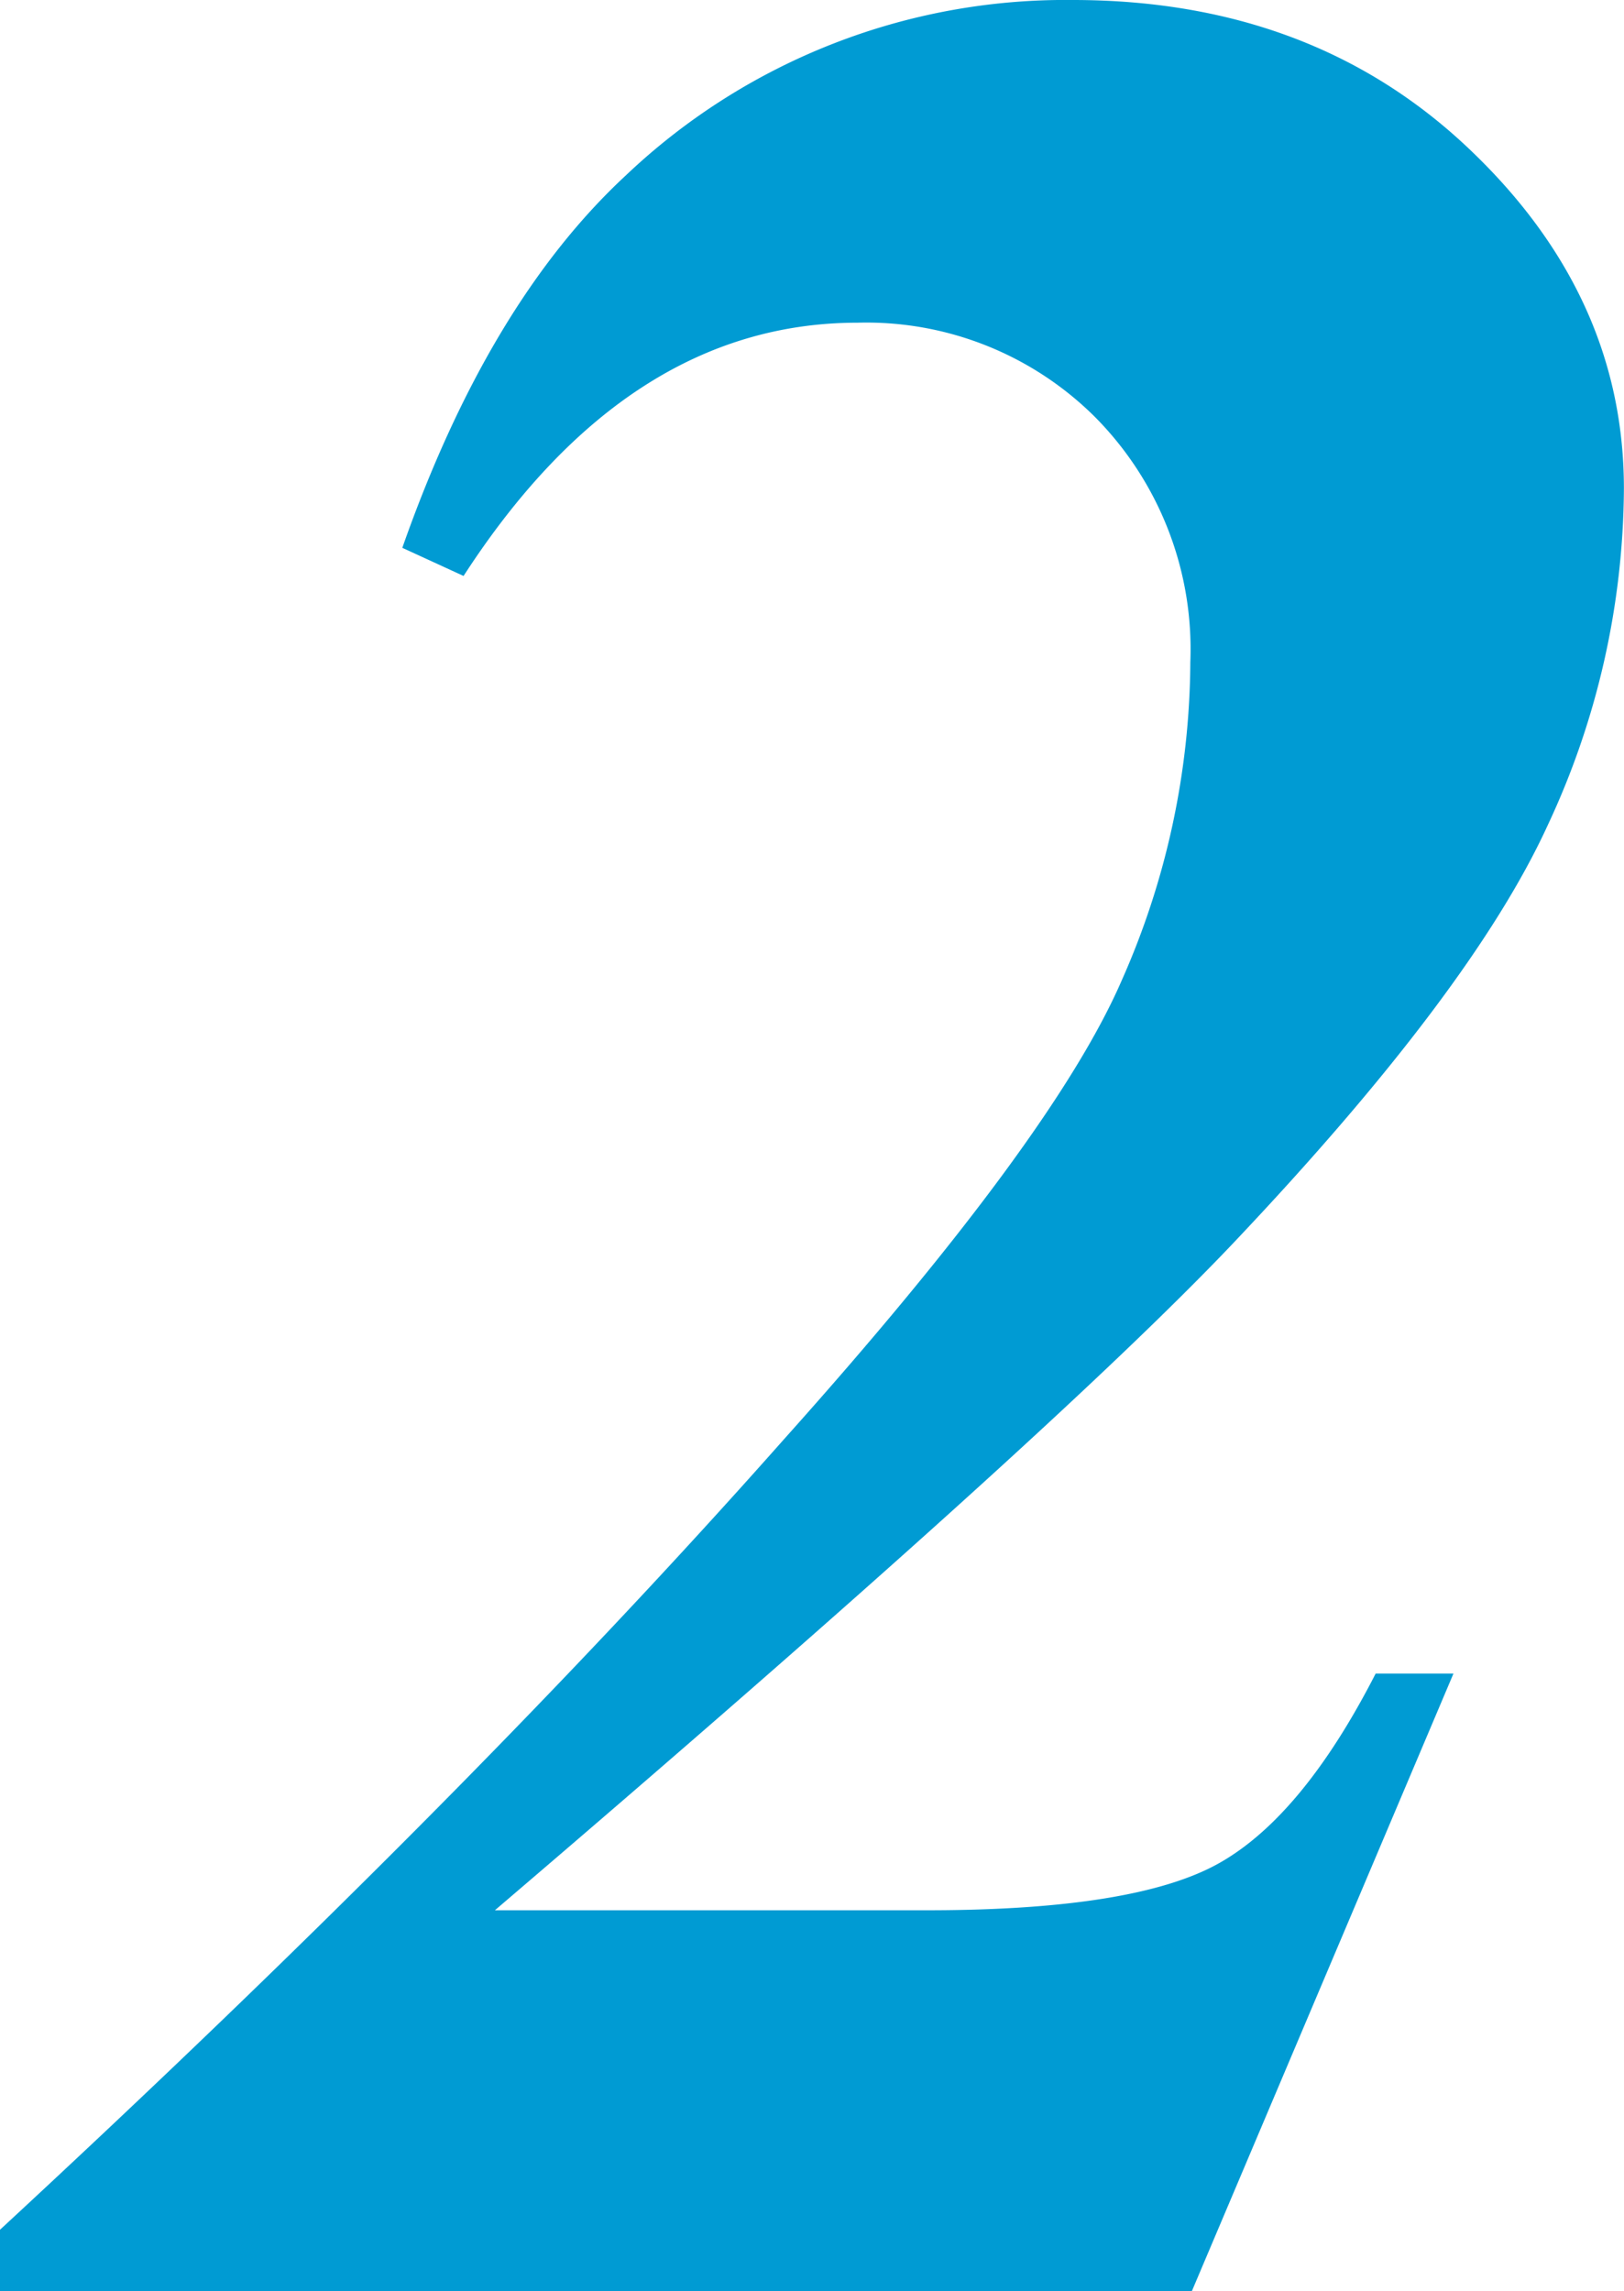 <svg xmlns="http://www.w3.org/2000/svg" width="67.061" height="94.609" viewBox="0 0 67.061 94.609">
  <path id="パス_345" data-name="パス 345" d="M14.766,0H-34.453V-2.529Q-15.244-20.3-2.051-35.205,9.023-47.578,11.86-54.106A32.758,32.758,0,0,0,14.7-67.266a13.623,13.623,0,0,0-3.931-10.117,13.373,13.373,0,0,0-9.81-3.9q-9.5,0-16.27,10.459l-2.529-1.162Q-14.287-82.1-8.613-87.363A26.353,26.353,0,0,1,9.844-94.609q9.844,0,16.3,6.084t6.46,14.082a33.134,33.134,0,0,1-3.145,13.911q-3.145,6.87-12.988,17.261-7.52,7.93-30.488,27.549H3.828q8.613,0,12.065-1.948t6.46-7.827h3.213Z" transform="translate(34.453 94.609)" fill="#009bd3"/>
</svg>
